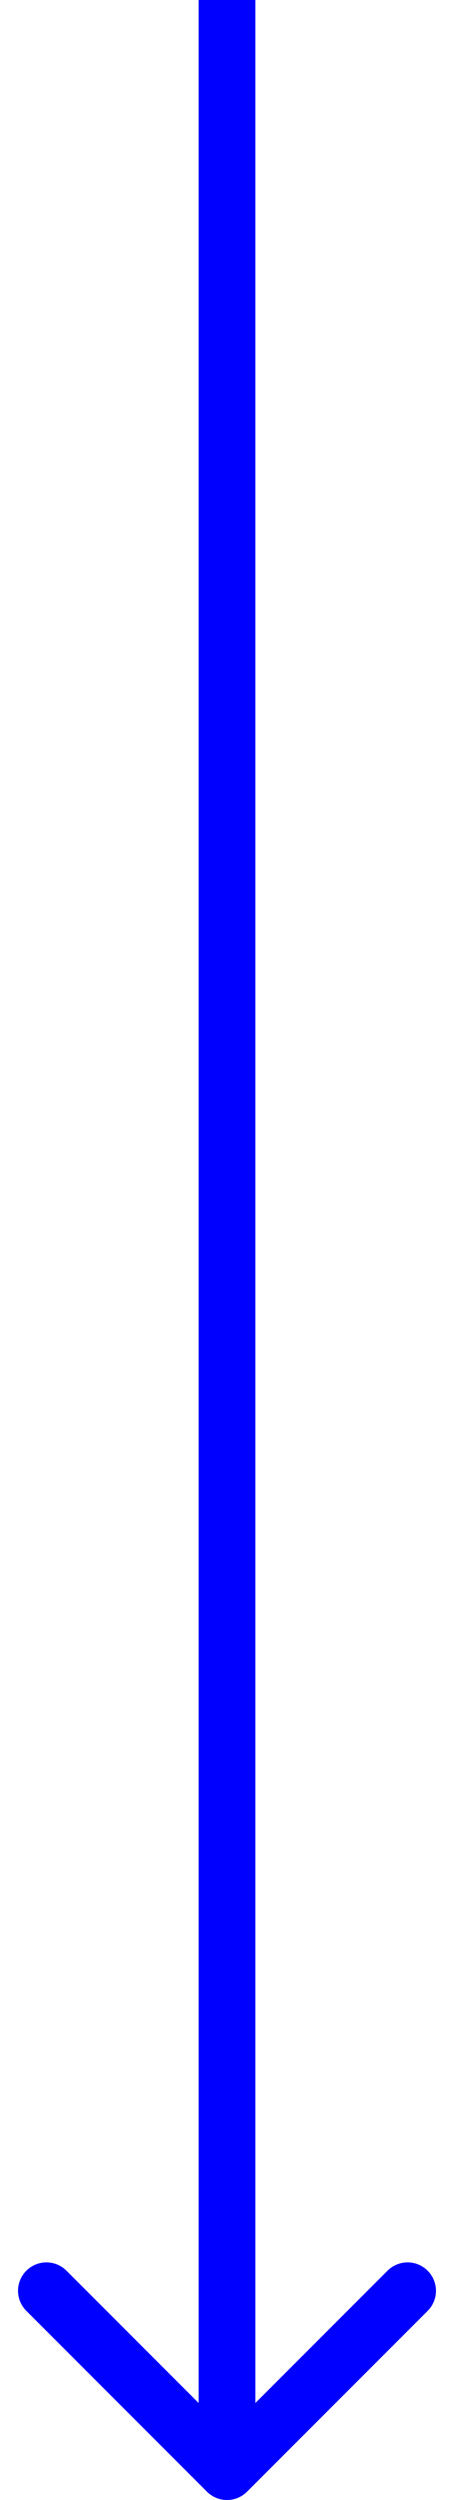 <?xml version="1.0" encoding="UTF-8"?> <svg xmlns="http://www.w3.org/2000/svg" width="16" height="88" viewBox="0 0 16 88" fill="none"> <path d="M7.293 87.707C7.683 88.098 8.317 88.098 8.707 87.707L15.071 81.343C15.462 80.953 15.462 80.32 15.071 79.929C14.681 79.538 14.047 79.538 13.657 79.929L8 85.586L2.343 79.929C1.953 79.538 1.319 79.538 0.929 79.929C0.538 80.32 0.538 80.953 0.929 81.343L7.293 87.707ZM7 -4.37114e-08L7 87L9 87L9 4.37114e-08L7 -4.37114e-08Z" fill="#0000FF"></path> </svg> 